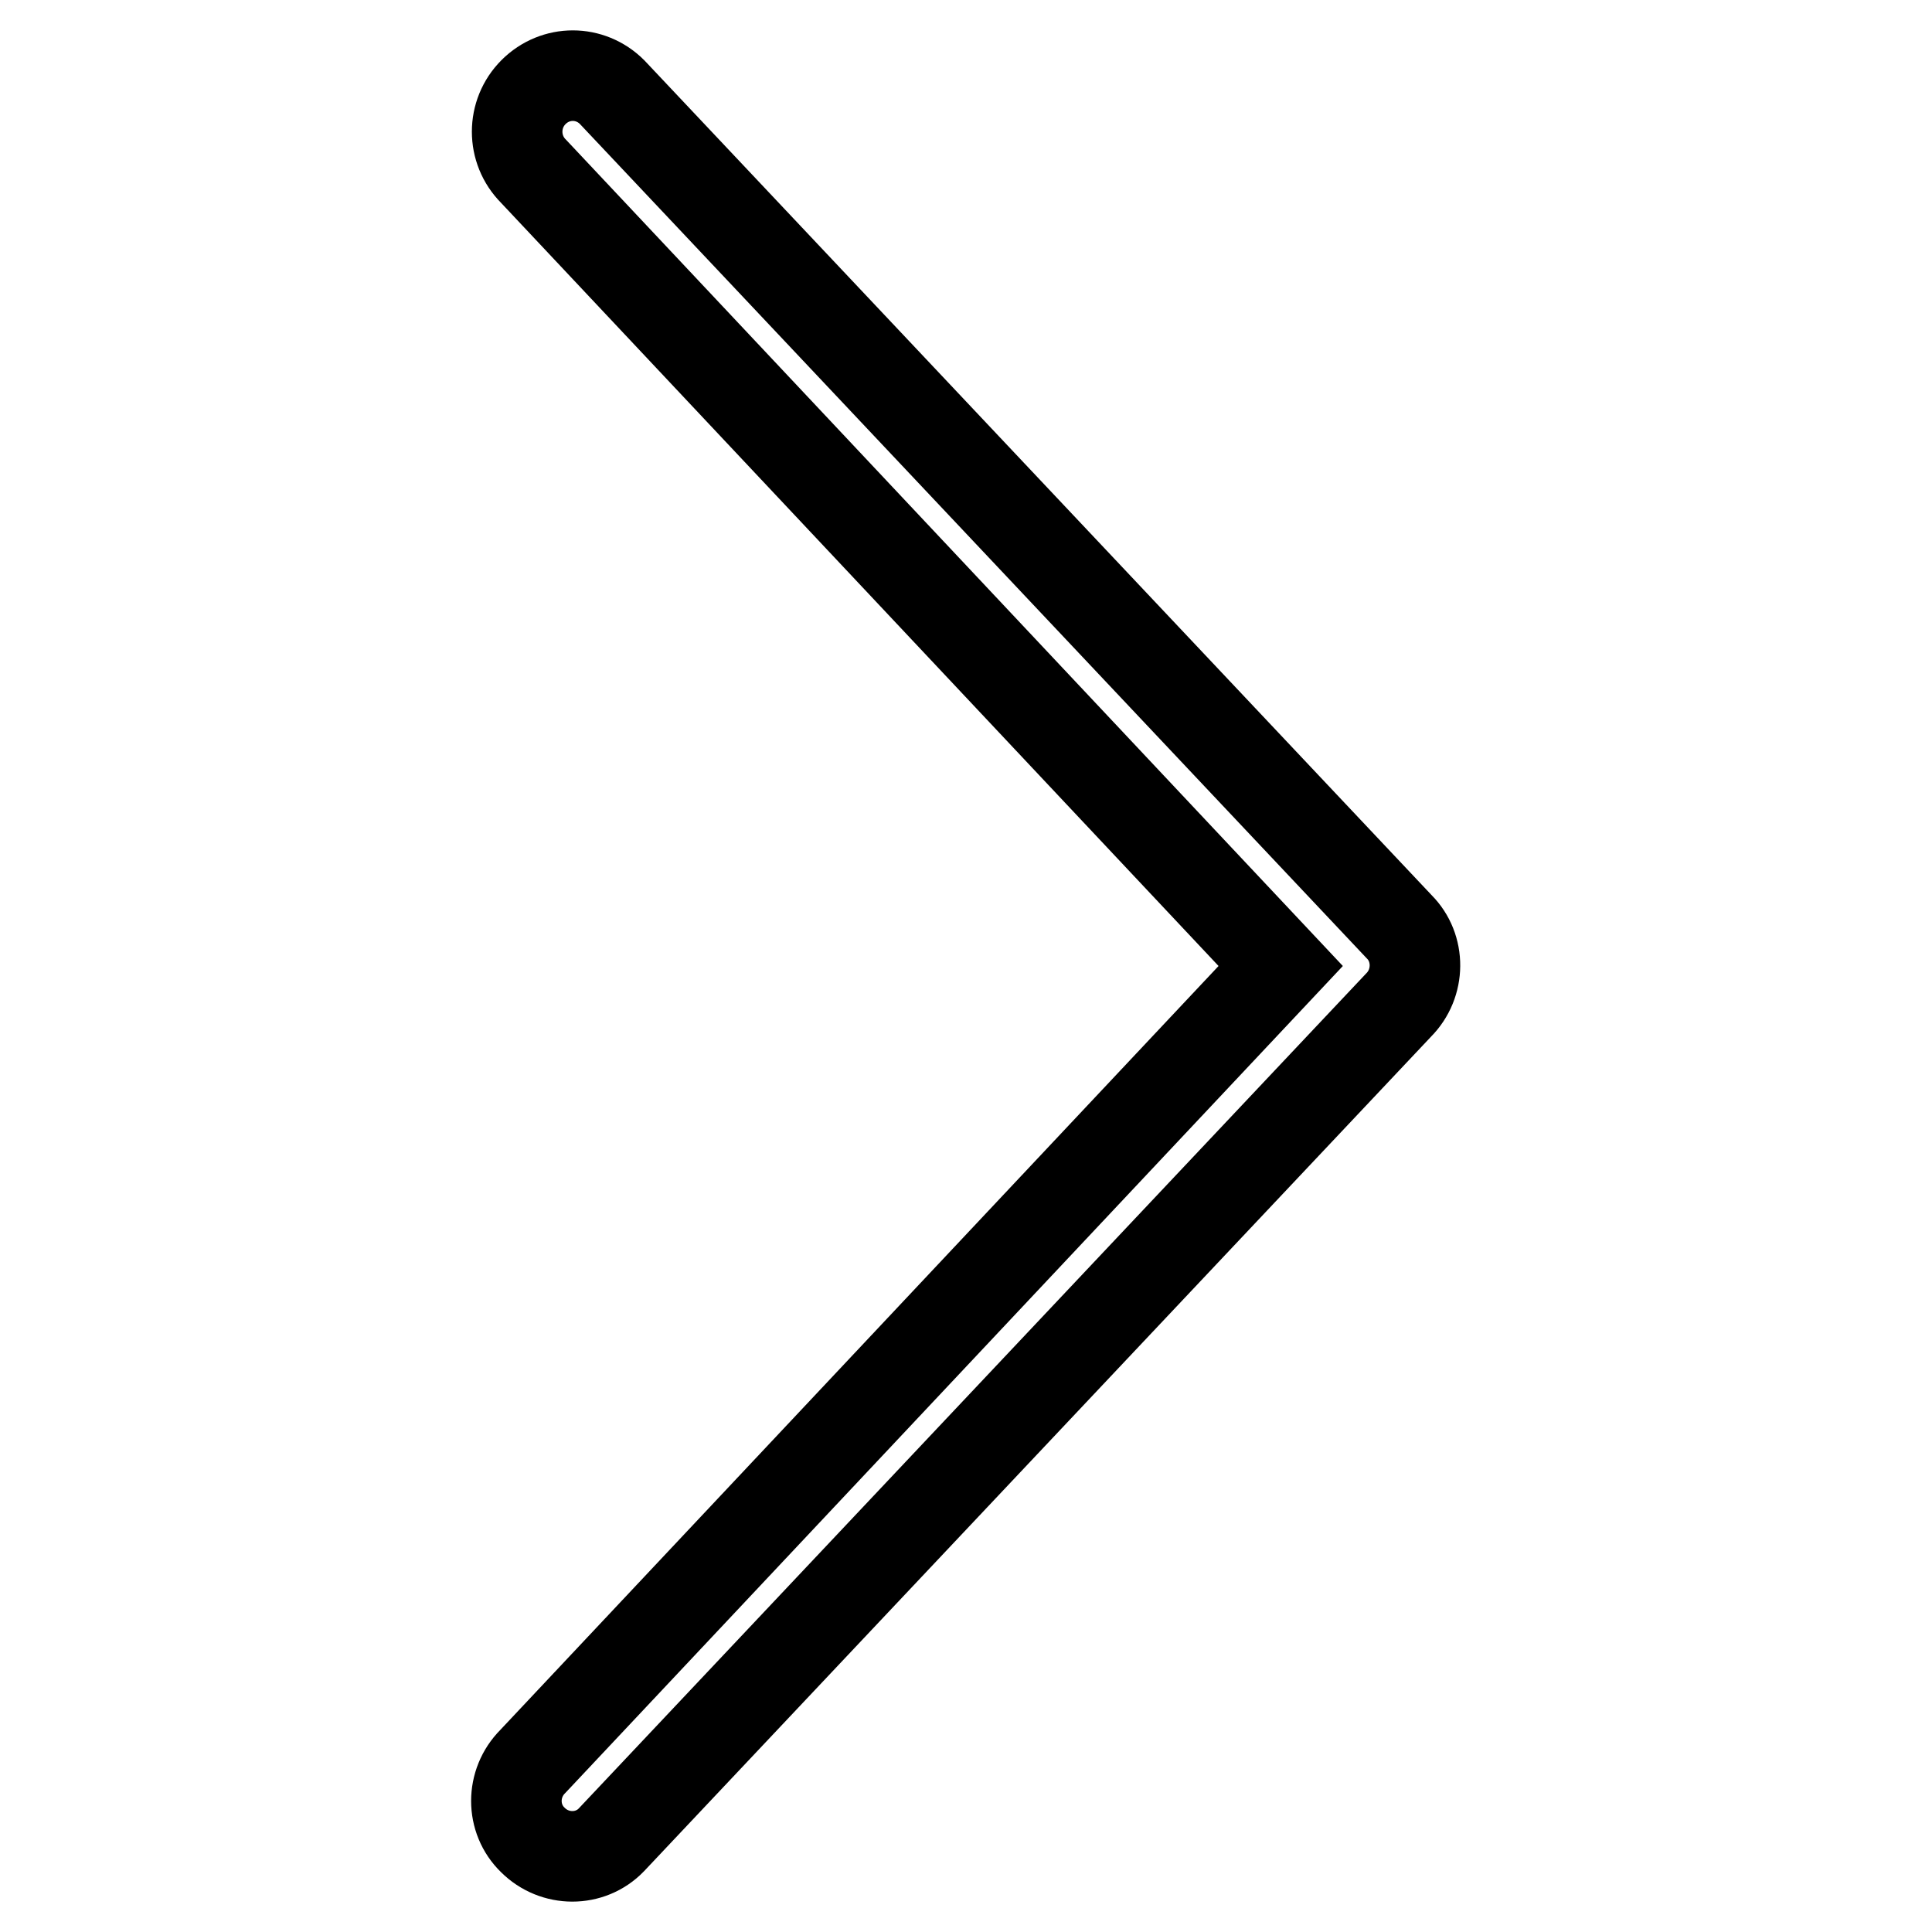 <?xml version="1.0" encoding="utf-8"?>
<!-- Svg Vector Icons : http://www.onlinewebfonts.com/icon -->
<!DOCTYPE svg PUBLIC "-//W3C//DTD SVG 1.1//EN" "http://www.w3.org/Graphics/SVG/1.1/DTD/svg11.dtd">
<svg version="1.1" xmlns="http://www.w3.org/2000/svg" xmlns:xlink="http://www.w3.org/1999/xlink" x="0px" y="0px" viewBox="0 0 256 256" enable-background="new 0 0 256 256" xml:space="preserve">
<g><g><path stroke-width="12" fill-opacity="0" stroke="#000000"  d="M185.4,122.8L81.1,12.2c-2.9-2.9-7.5-2.9-10.4,0c-2.9,2.9-2.9,7.6,0,10.5L169.7,128L70.6,233.4c-2.9,2.9-2.9,7.6,0,10.4c2.9,2.9,7.6,2.9,10.4,0l104.3-110.6C188.2,130.3,188.2,125.6,185.4,122.8z"/></g></g>
</svg>